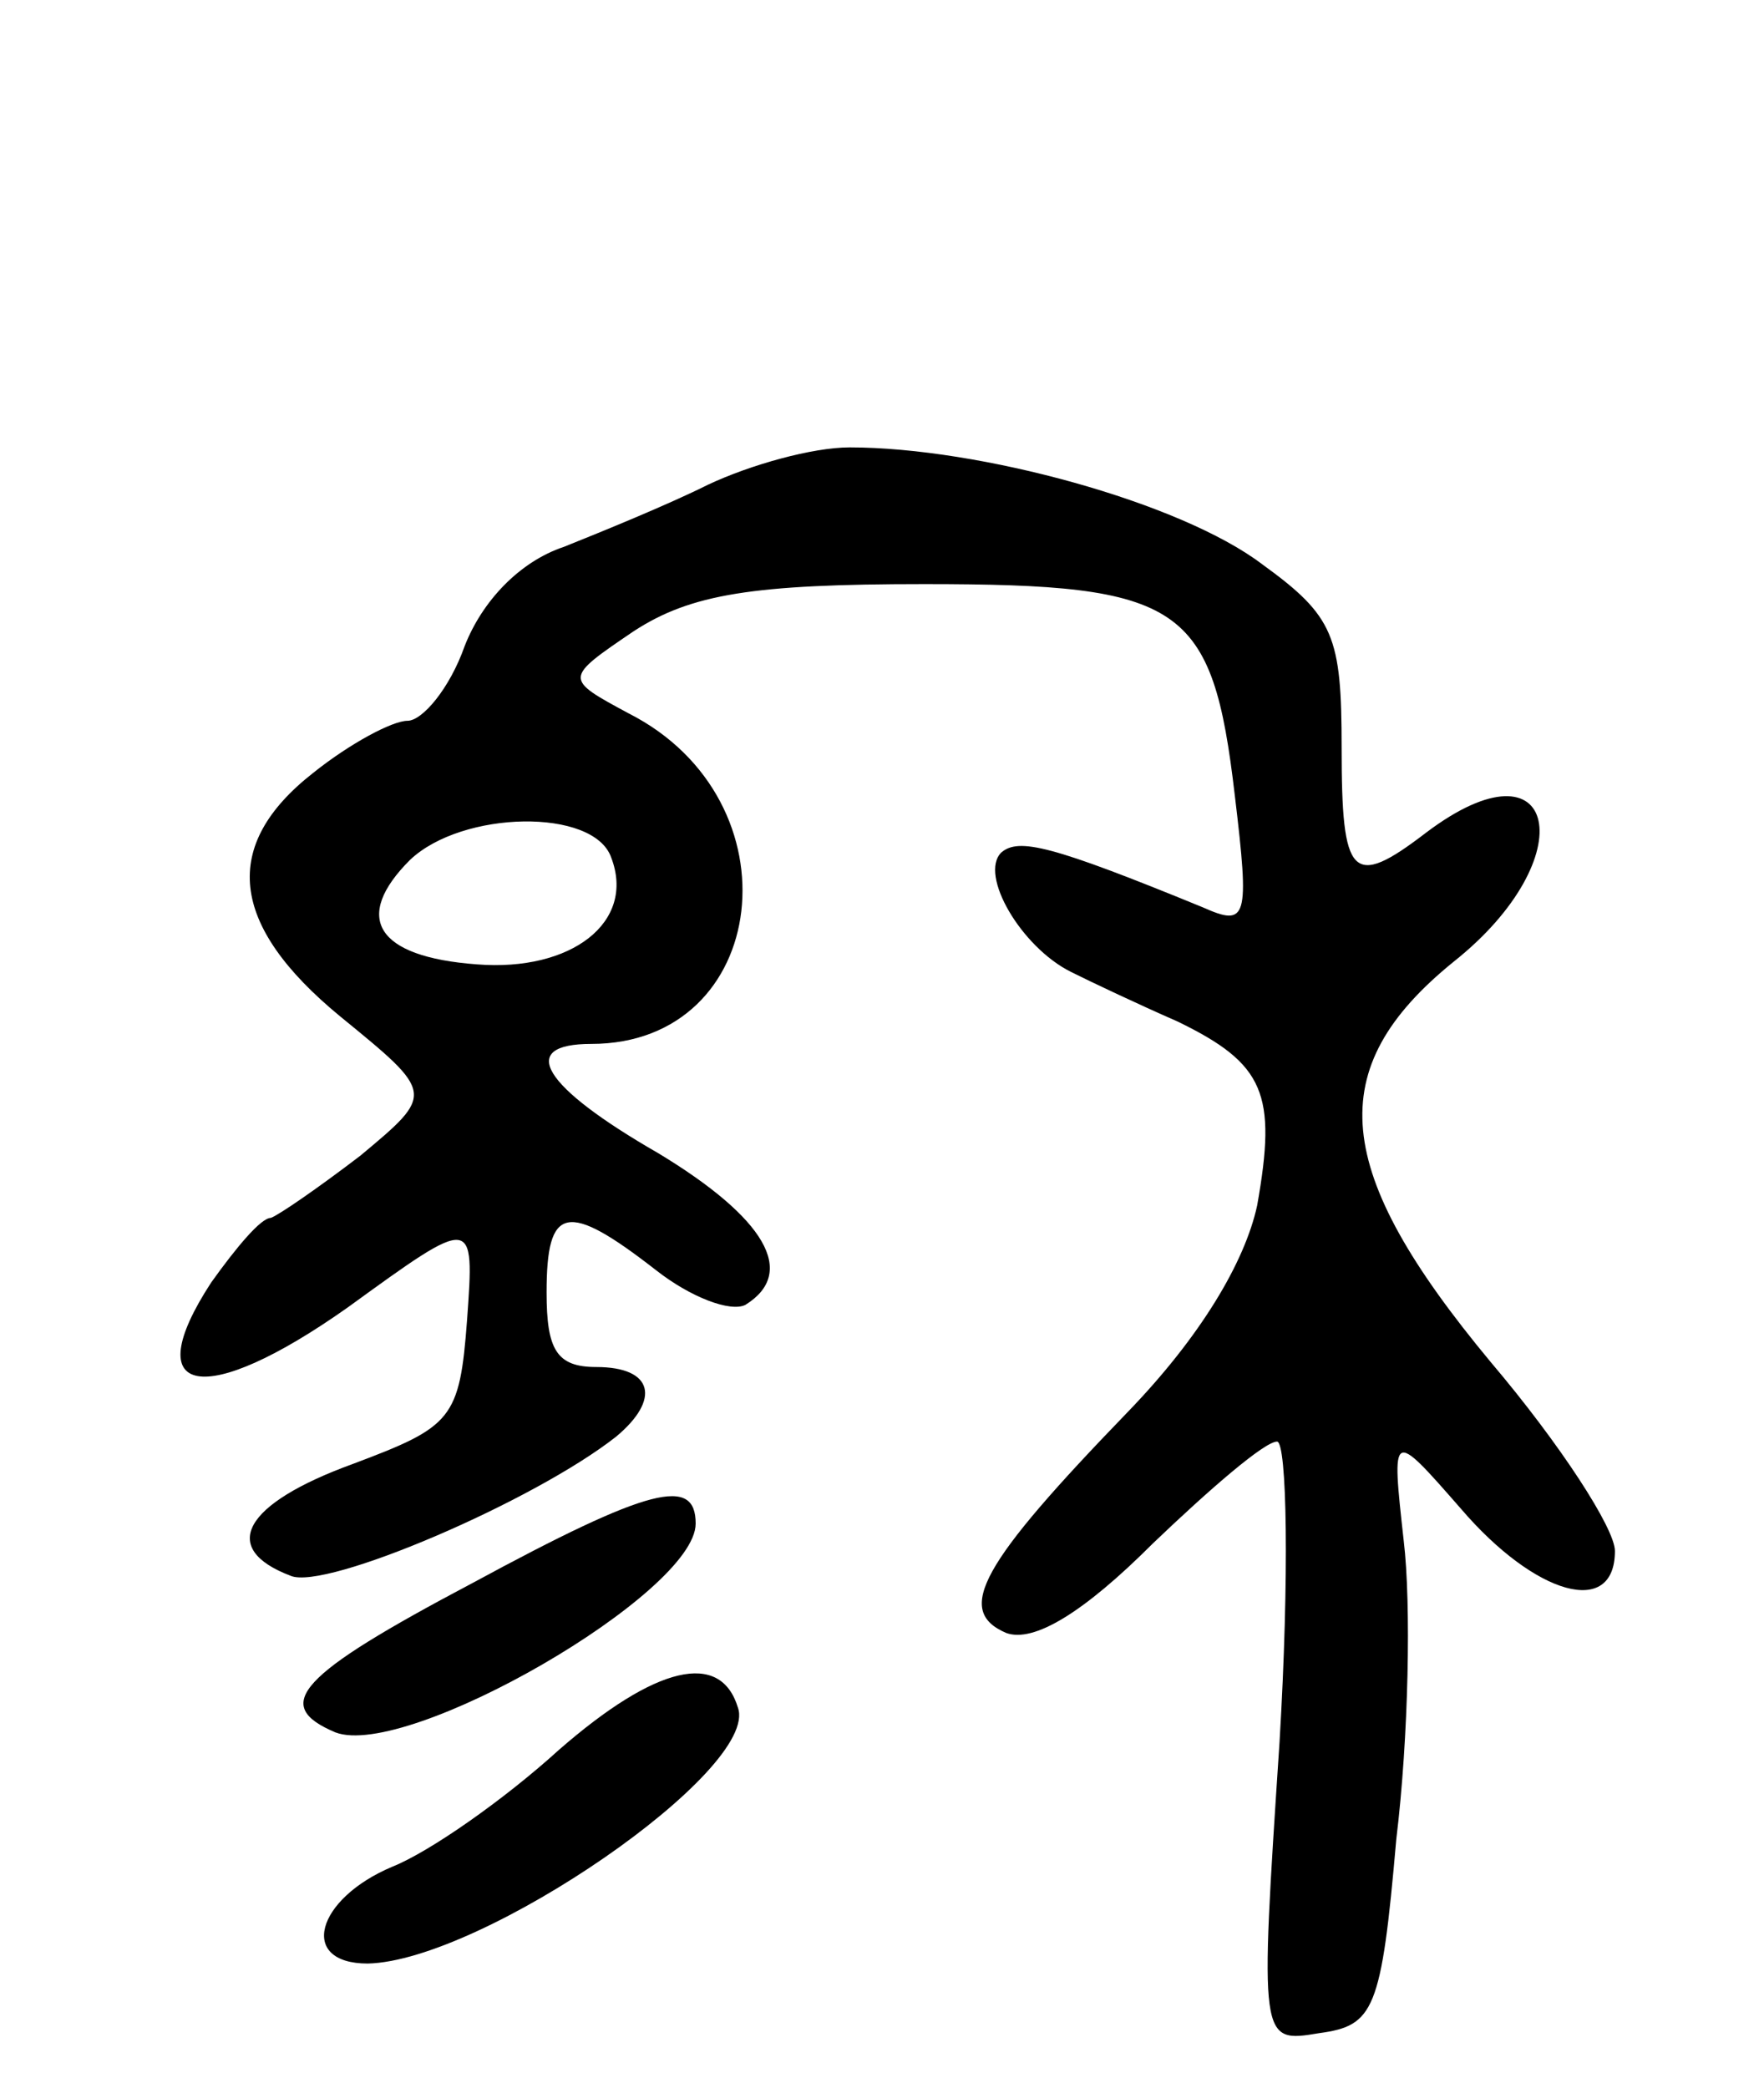 <svg version="1.0" xmlns="http://www.w3.org/2000/svg" width="71" height="84" viewBox="0 0 71 84" ><g transform="translate(0,84) scale(0.1,-0.1)" ><path d="M285 645 c-16 -8 -43 -19 -58 -25 -18 -6 -33 -22 -40 -40 -6 -17 -17 -30 -23 -30 -6 0 -23 -9 -38 -21 -37 -29 -34 -61 11 -98 38 -31 38 -31 8 -56 -17 -13 -33 -24 -36 -25 -4 0 -14 -12 -24 -26 -30 -46 -3 -51 55 -10 51 37 51 37 48 -5 -3 -40 -6 -43 -46 -58 -44 -16 -54 -34 -25 -45 14 -6 98 30 131 56 18 15 15 28 -8 28 -16 0 -20 7 -20 30 0 35 8 37 44 9 14 -11 30 -17 36 -14 21 13 8 35 -35 61 -47 27 -57 44 -27 44 72 0 84 98 15 133 -26 14 -26 14 2 33 23 15 48 19 117 19 104 0 116 -8 125 -85 6 -50 5 -53 -13 -45 -61 25 -74 28 -81 22 -9 -9 8 -38 28 -48 8 -4 27 -13 43 -20 35 -17 40 -29 32 -74 -5 -23 -23 -53 -52 -83 -59 -61 -70 -80 -49 -89 11 -4 31 8 59 36 23 22 45 41 50 41 4 0 5 -54 1 -121 -8 -121 -8 -121 16 -117 22 3 25 9 31 78 5 41 6 95 3 120 -5 45 -5 45 23 13 30 -35 62 -44 62 -17 0 9 -22 43 -50 76 -64 77 -68 118 -15 161 53 42 42 92 -11 52 -30 -23 -34 -18 -34 34 0 45 -3 53 -32 74 -33 25 -114 47 -166 47 -15 0 -40 -7 -57 -15z m-39 -150 c10 -26 -16 -46 -54 -43 -41 3 -50 19 -27 42 21 20 74 21 81 1z"/><path d="M190 203 c-70 -37 -81 -49 -55 -60 29 -11 145 56 145 84 0 19 -18 15 -90 -24z"/><path d="M225 136 c-22 -20 -52 -41 -67 -47 -31 -13 -38 -39 -10 -39 46 1 158 78 149 103 -7 23 -33 17 -72 -17z"/></g></svg> 
